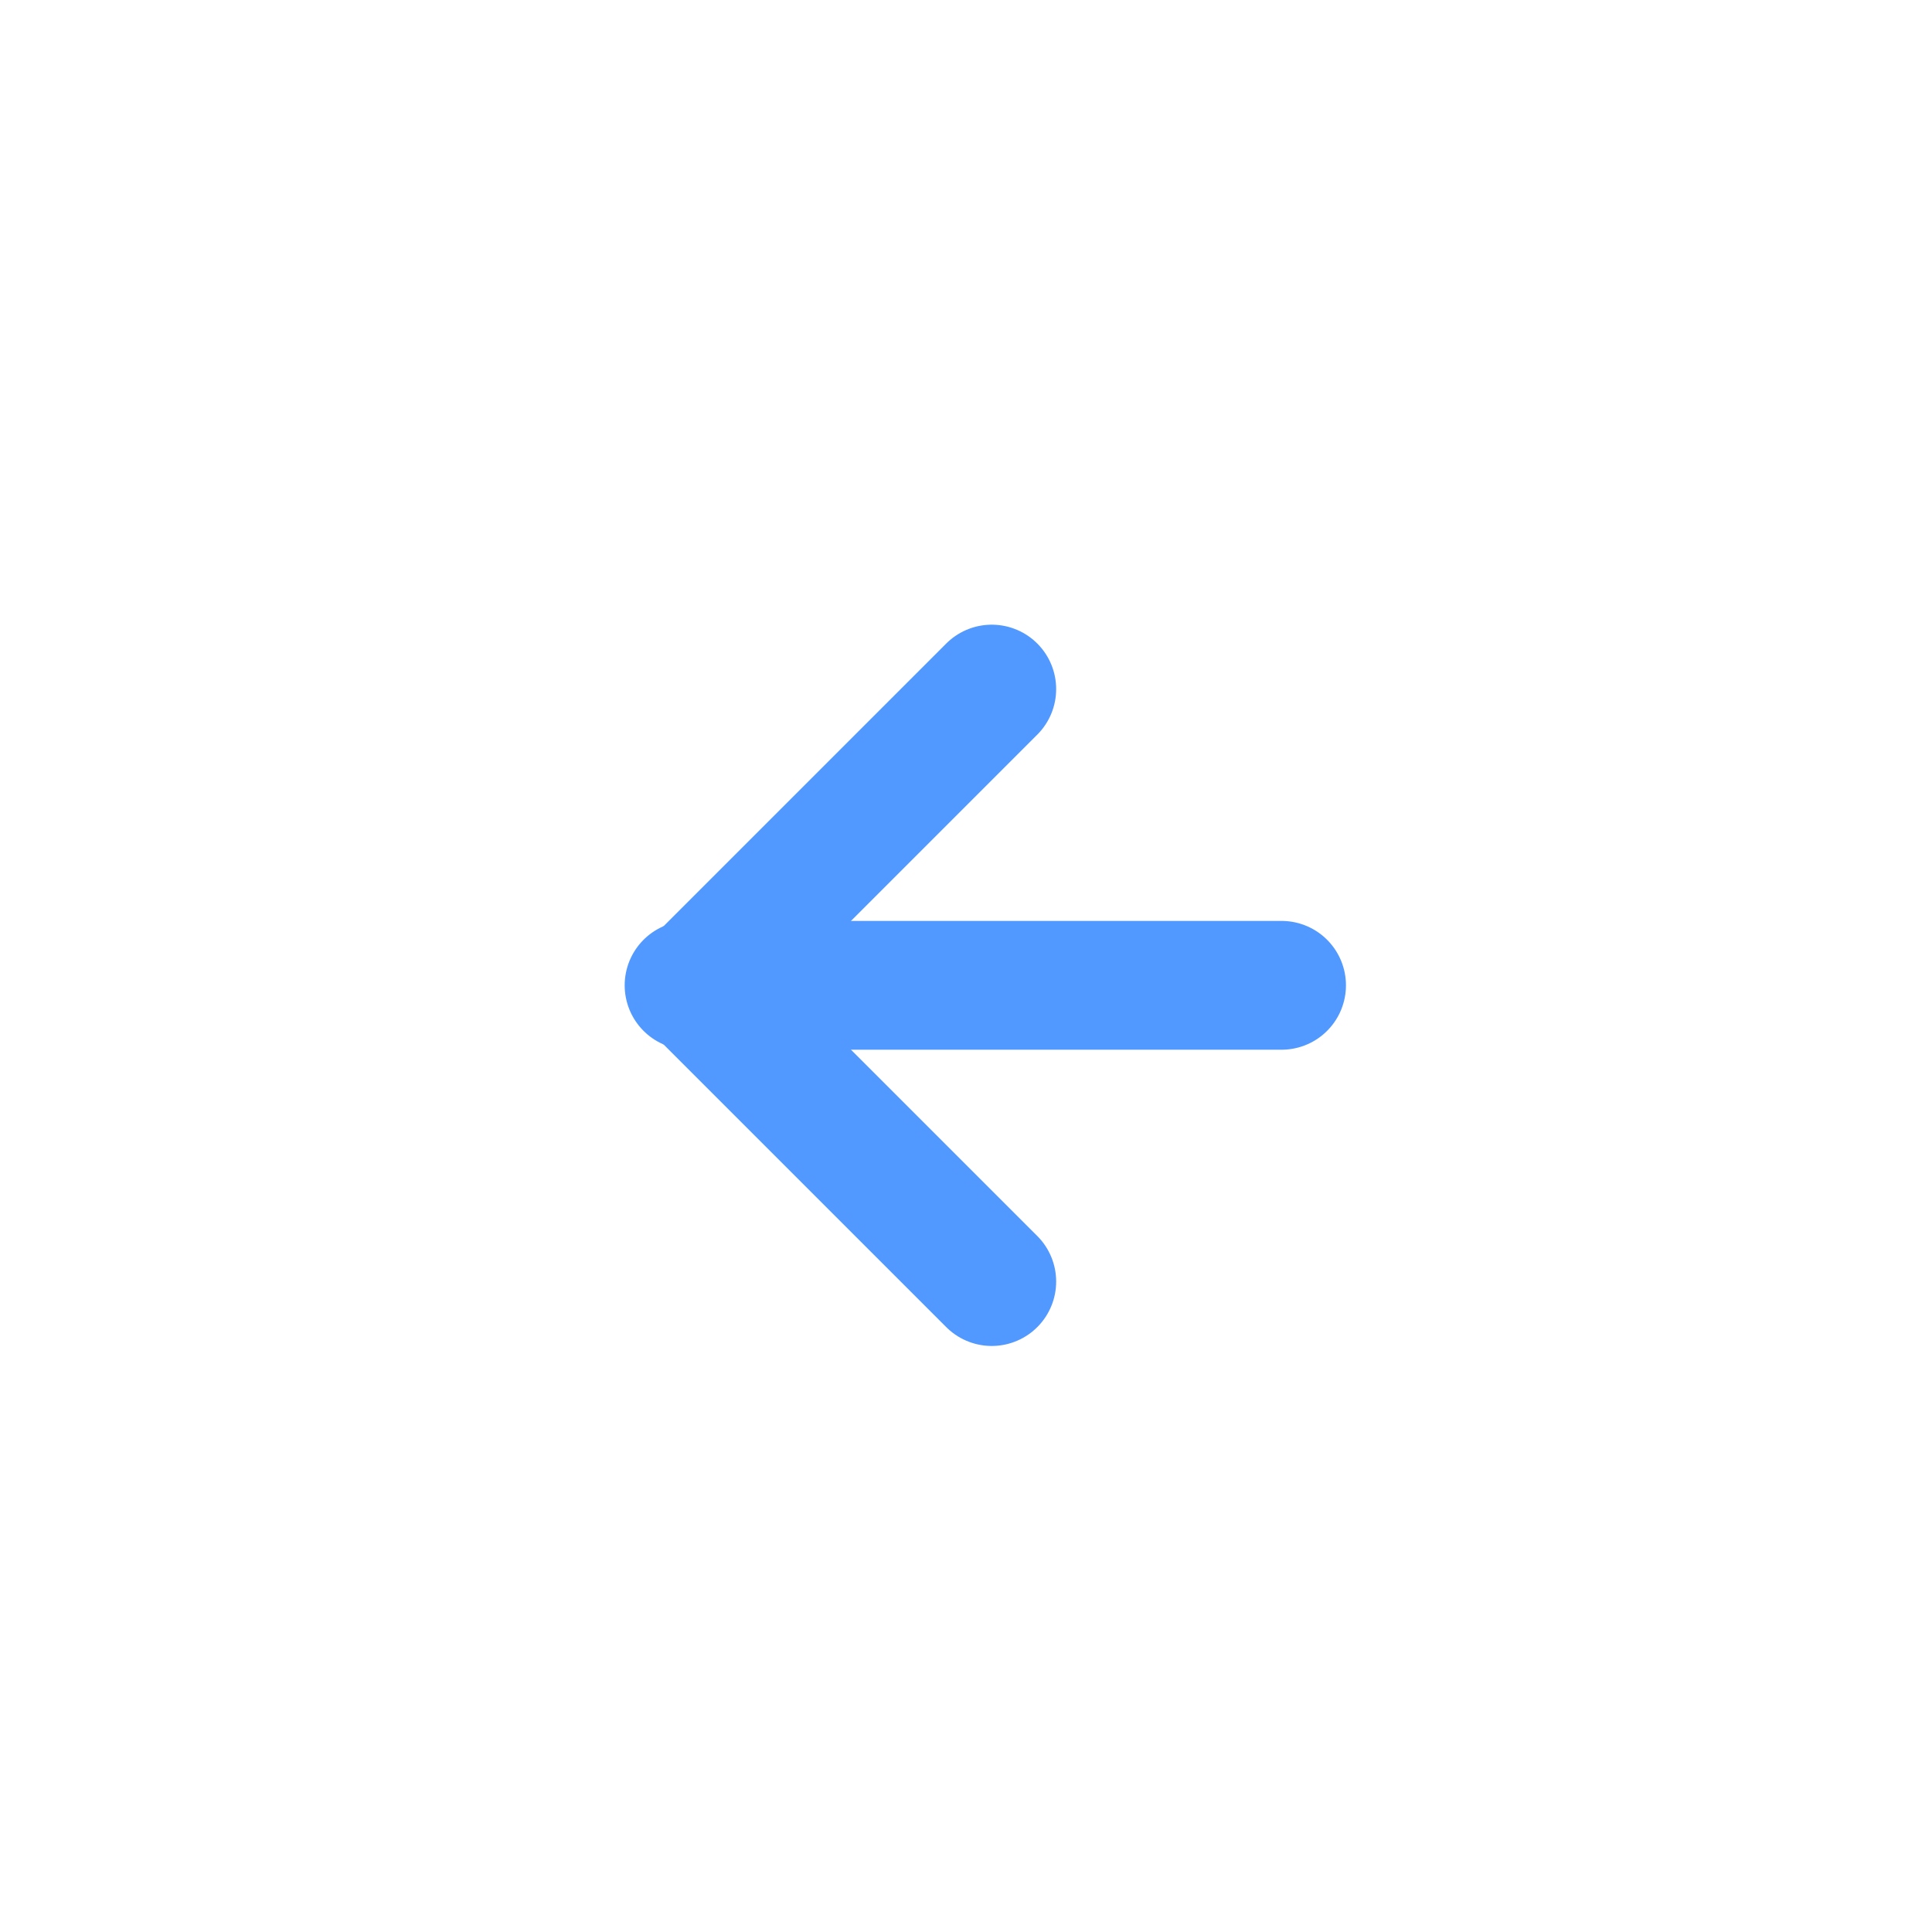 <?xml version="1.0" encoding="UTF-8"?> <svg xmlns="http://www.w3.org/2000/svg" id="Layer_1" version="1.1" viewBox="0 0 30 30"><defs><style> .st0 { fill: none; stroke: #5199ff; stroke-linecap: round; stroke-linejoin: round; stroke-width: 2px; } </style></defs><path class="st0" d="M19.9,15.3h-9.2"></path><path class="st0" d="M15.4,19.9l-4.6-4.6,4.6-4.6"></path></svg> 